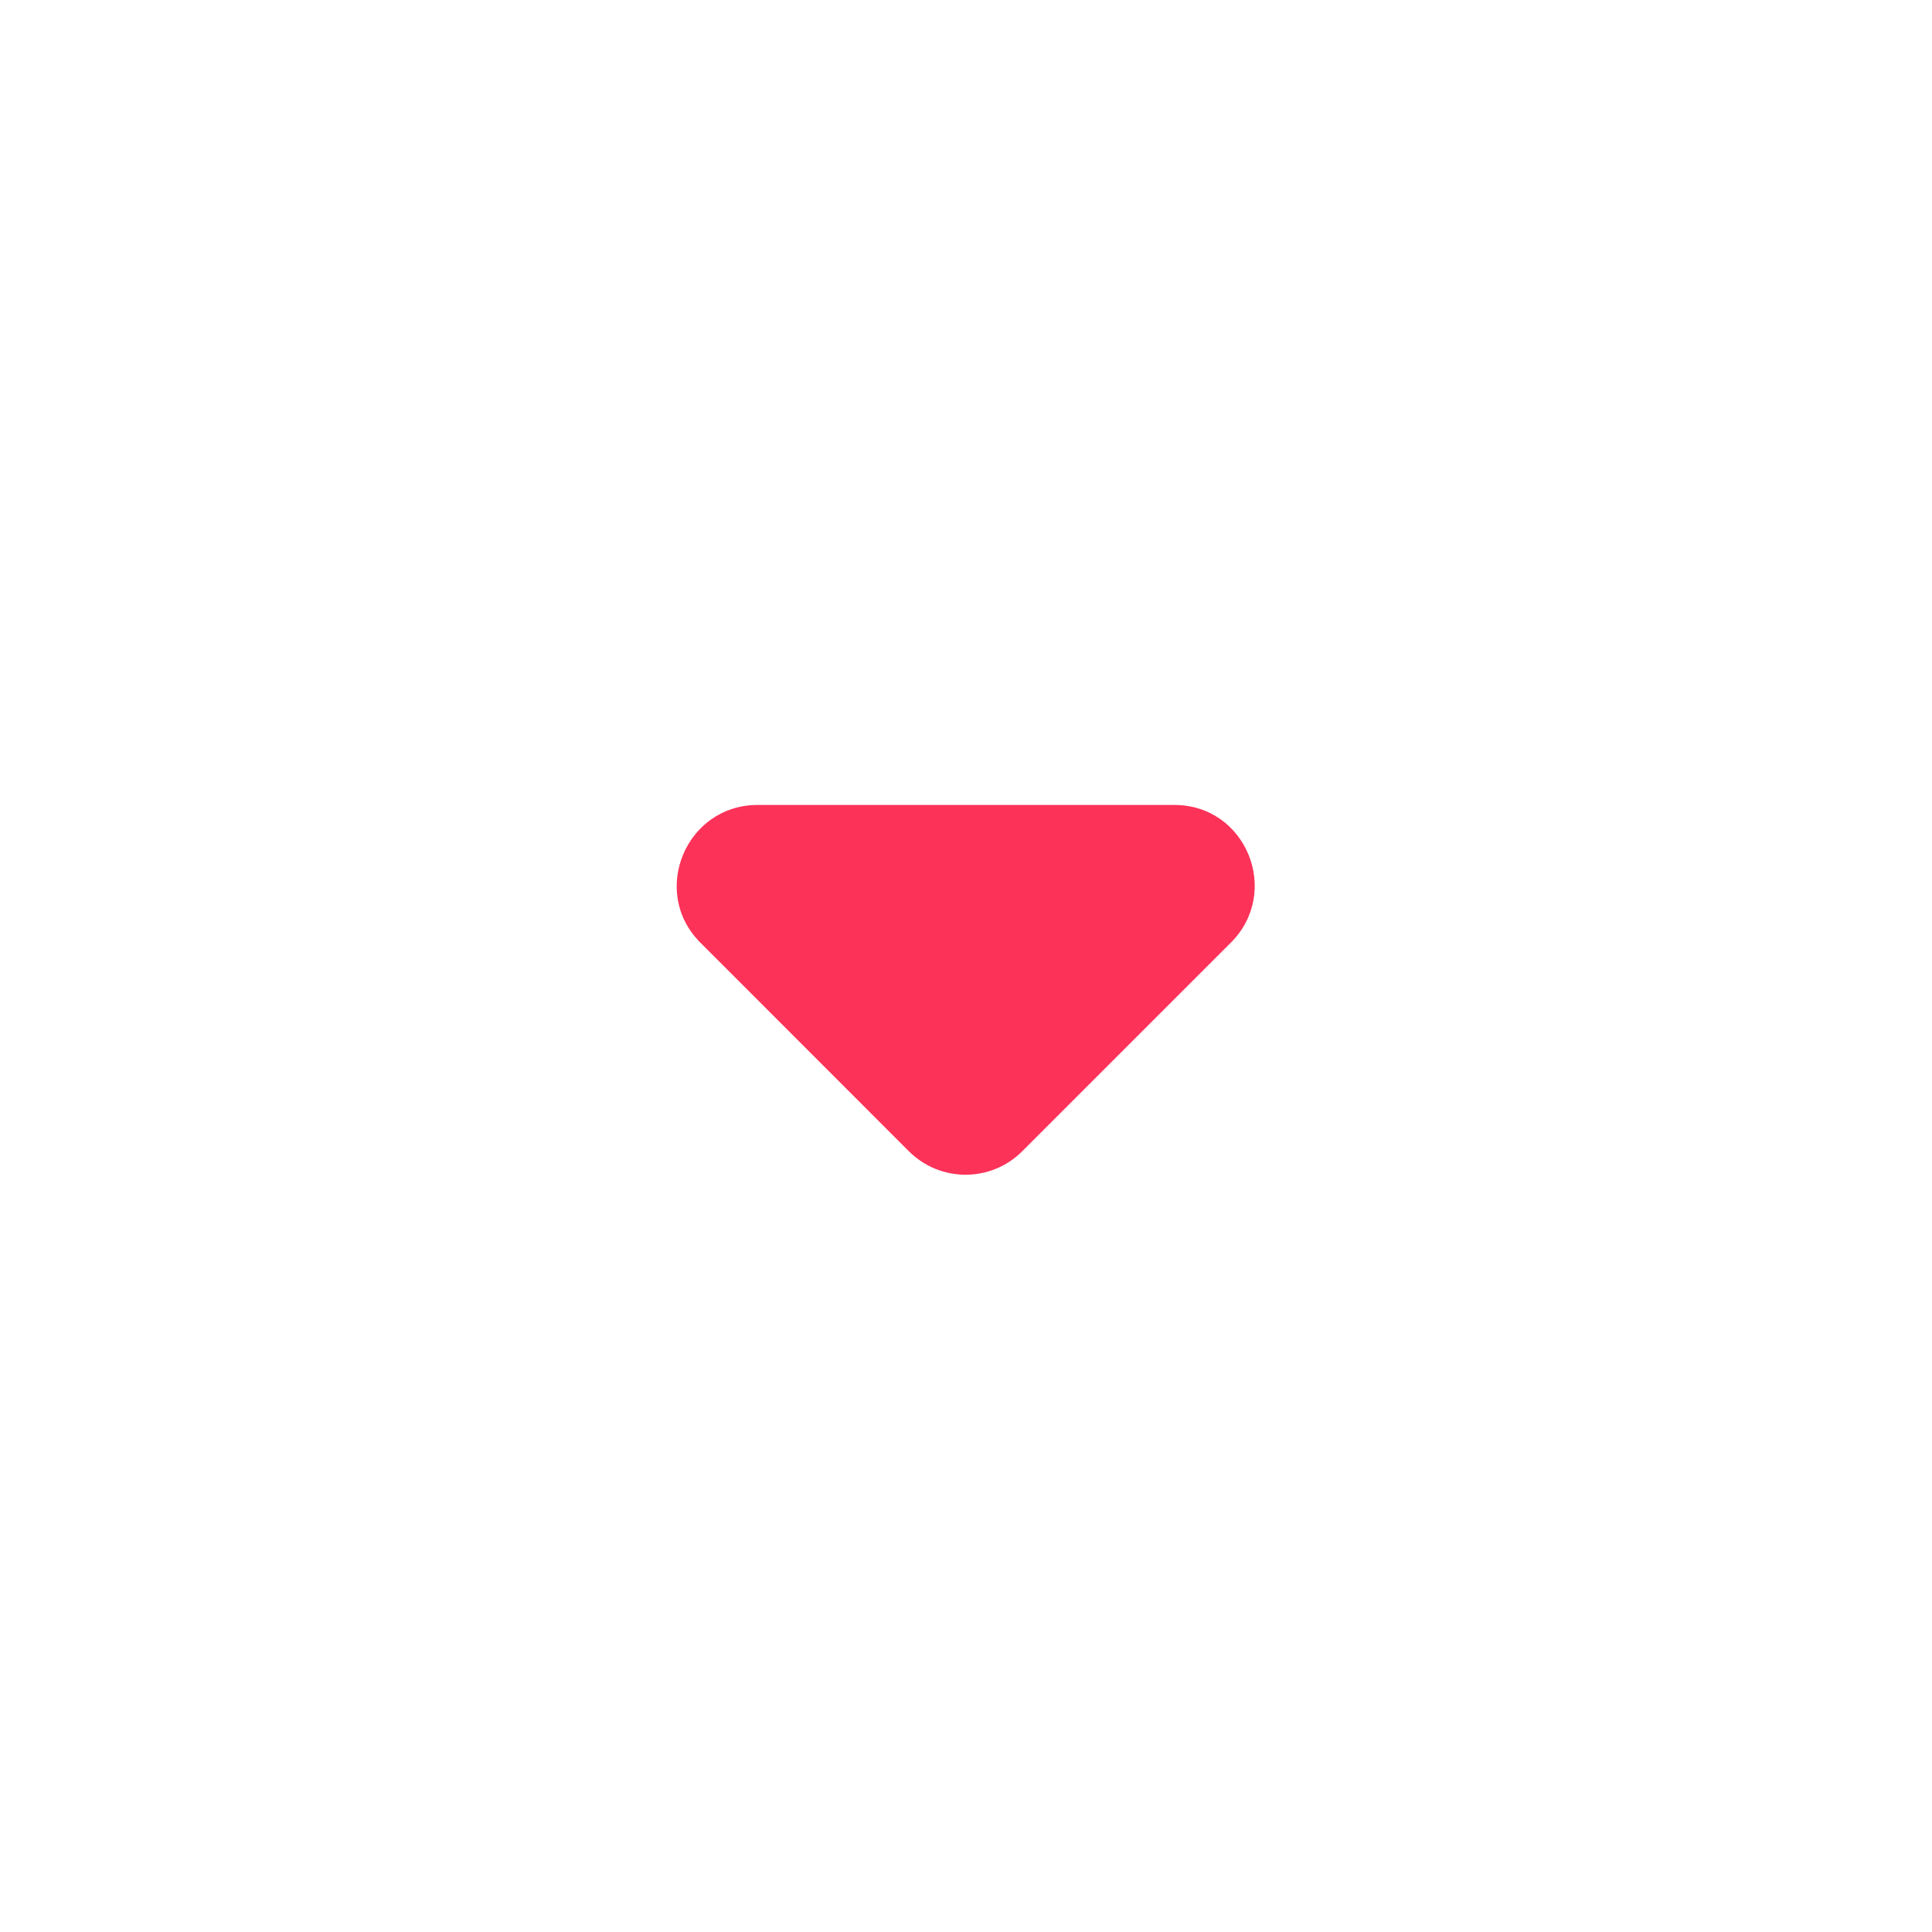 <svg width="20" height="20" viewBox="0 0 20 20" fill="none" xmlns="http://www.w3.org/2000/svg">
<path d="M12.742 9.758L10.583 11.917C10.258 12.242 9.733 12.242 9.408 11.917L7.25 9.758C6.725 9.233 7.1 8.333 7.842 8.333H12.158C12.9 8.333 13.267 9.233 12.742 9.758Z" fill="#FD3259"/>
</svg>
